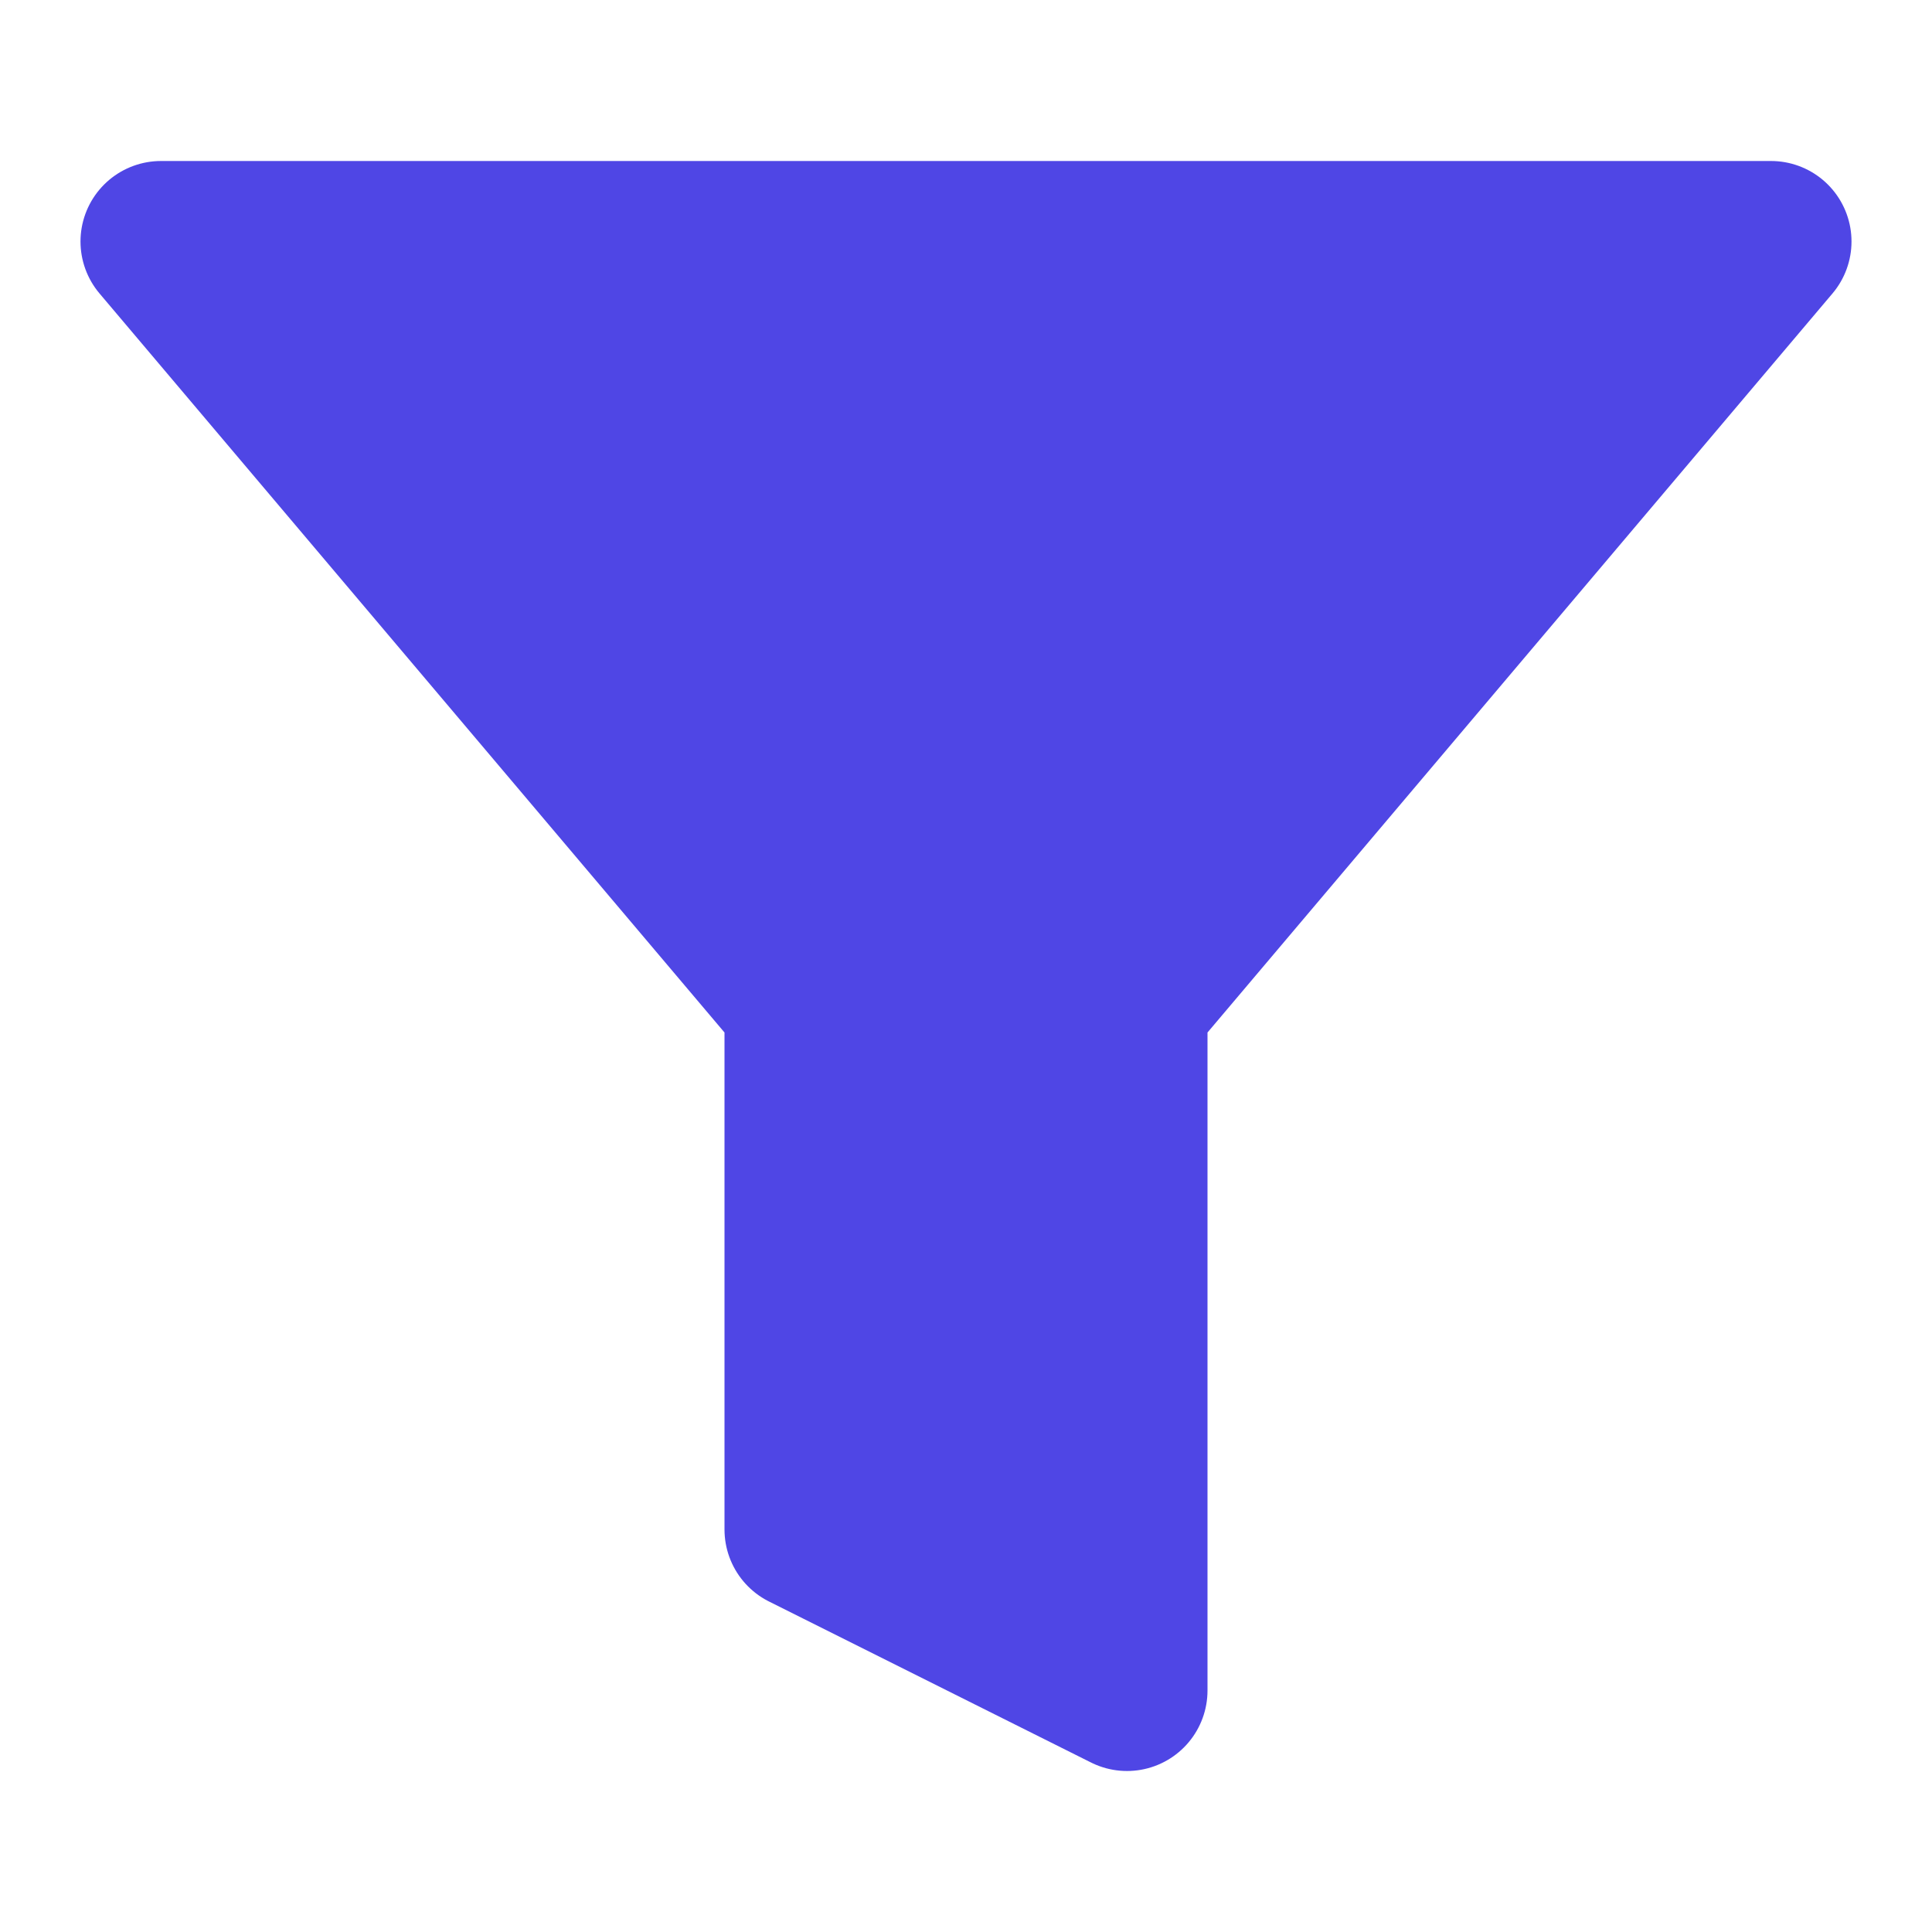 <svg xmlns="http://www.w3.org/2000/svg" width="24" height="24" viewBox="0 0 24 24" fill="none" stroke="currentColor" stroke-width="2" stroke-linecap="round" stroke-linejoin="round" class="lucide lucide-filter">
  <polygon points="22 3 2 3 10 12.46 10 19 14 21 14 12.46 22 3" fill="#4f46e5" stroke="#4f46e5" />
</svg> 